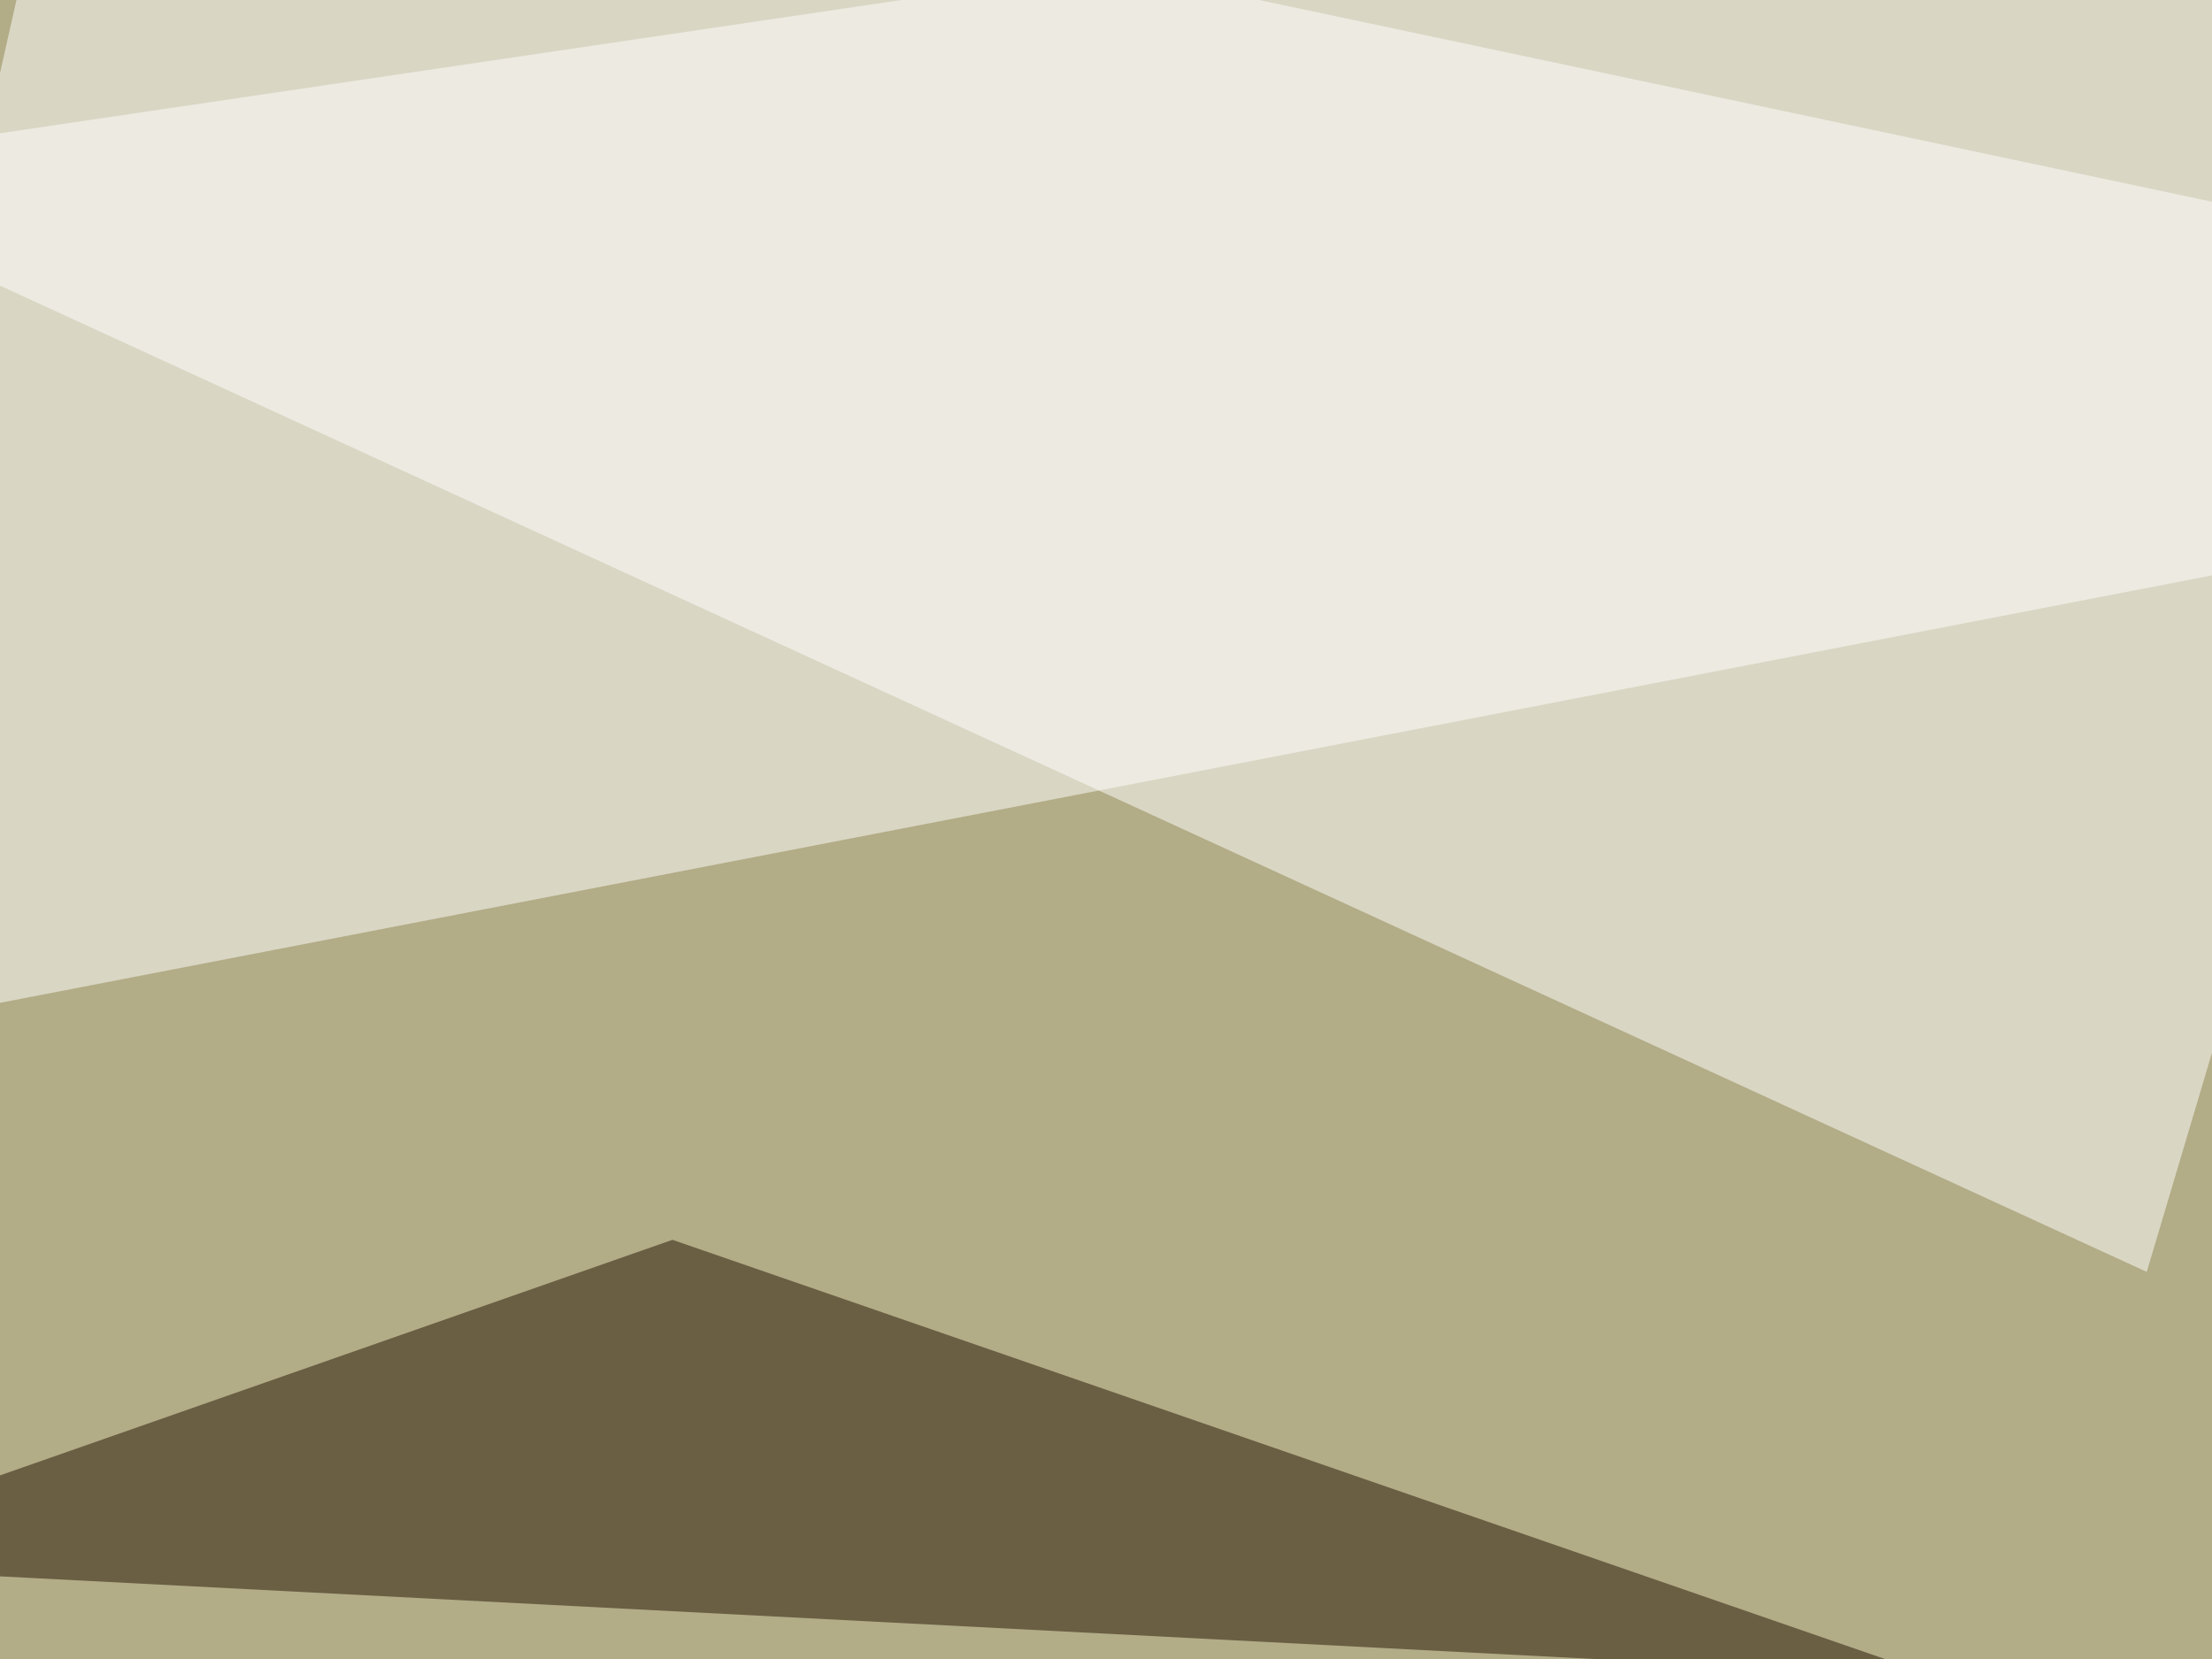 <svg xmlns="http://www.w3.org/2000/svg" width="400" height="300" ><filter id="a"><feGaussianBlur stdDeviation="55"/></filter><rect width="100%" height="100%" fill="#b2ac87"/><g filter="url(#a)"><g fill-opacity=".5"><path fill="#001" d="M496.6 546.4l172.8-345.7L446.8-45.4z"/><path fill="#fff" d="M470.2-45.4l-82 275.4L-45.4 30.8z"/><path fill="#fff" d="M13.2-45.4L566.9 71.8-39.6 189z"/><path fill="#221000" d="M350.1 303.2l-228.5-79-167 58.5z"/></g></g></svg>